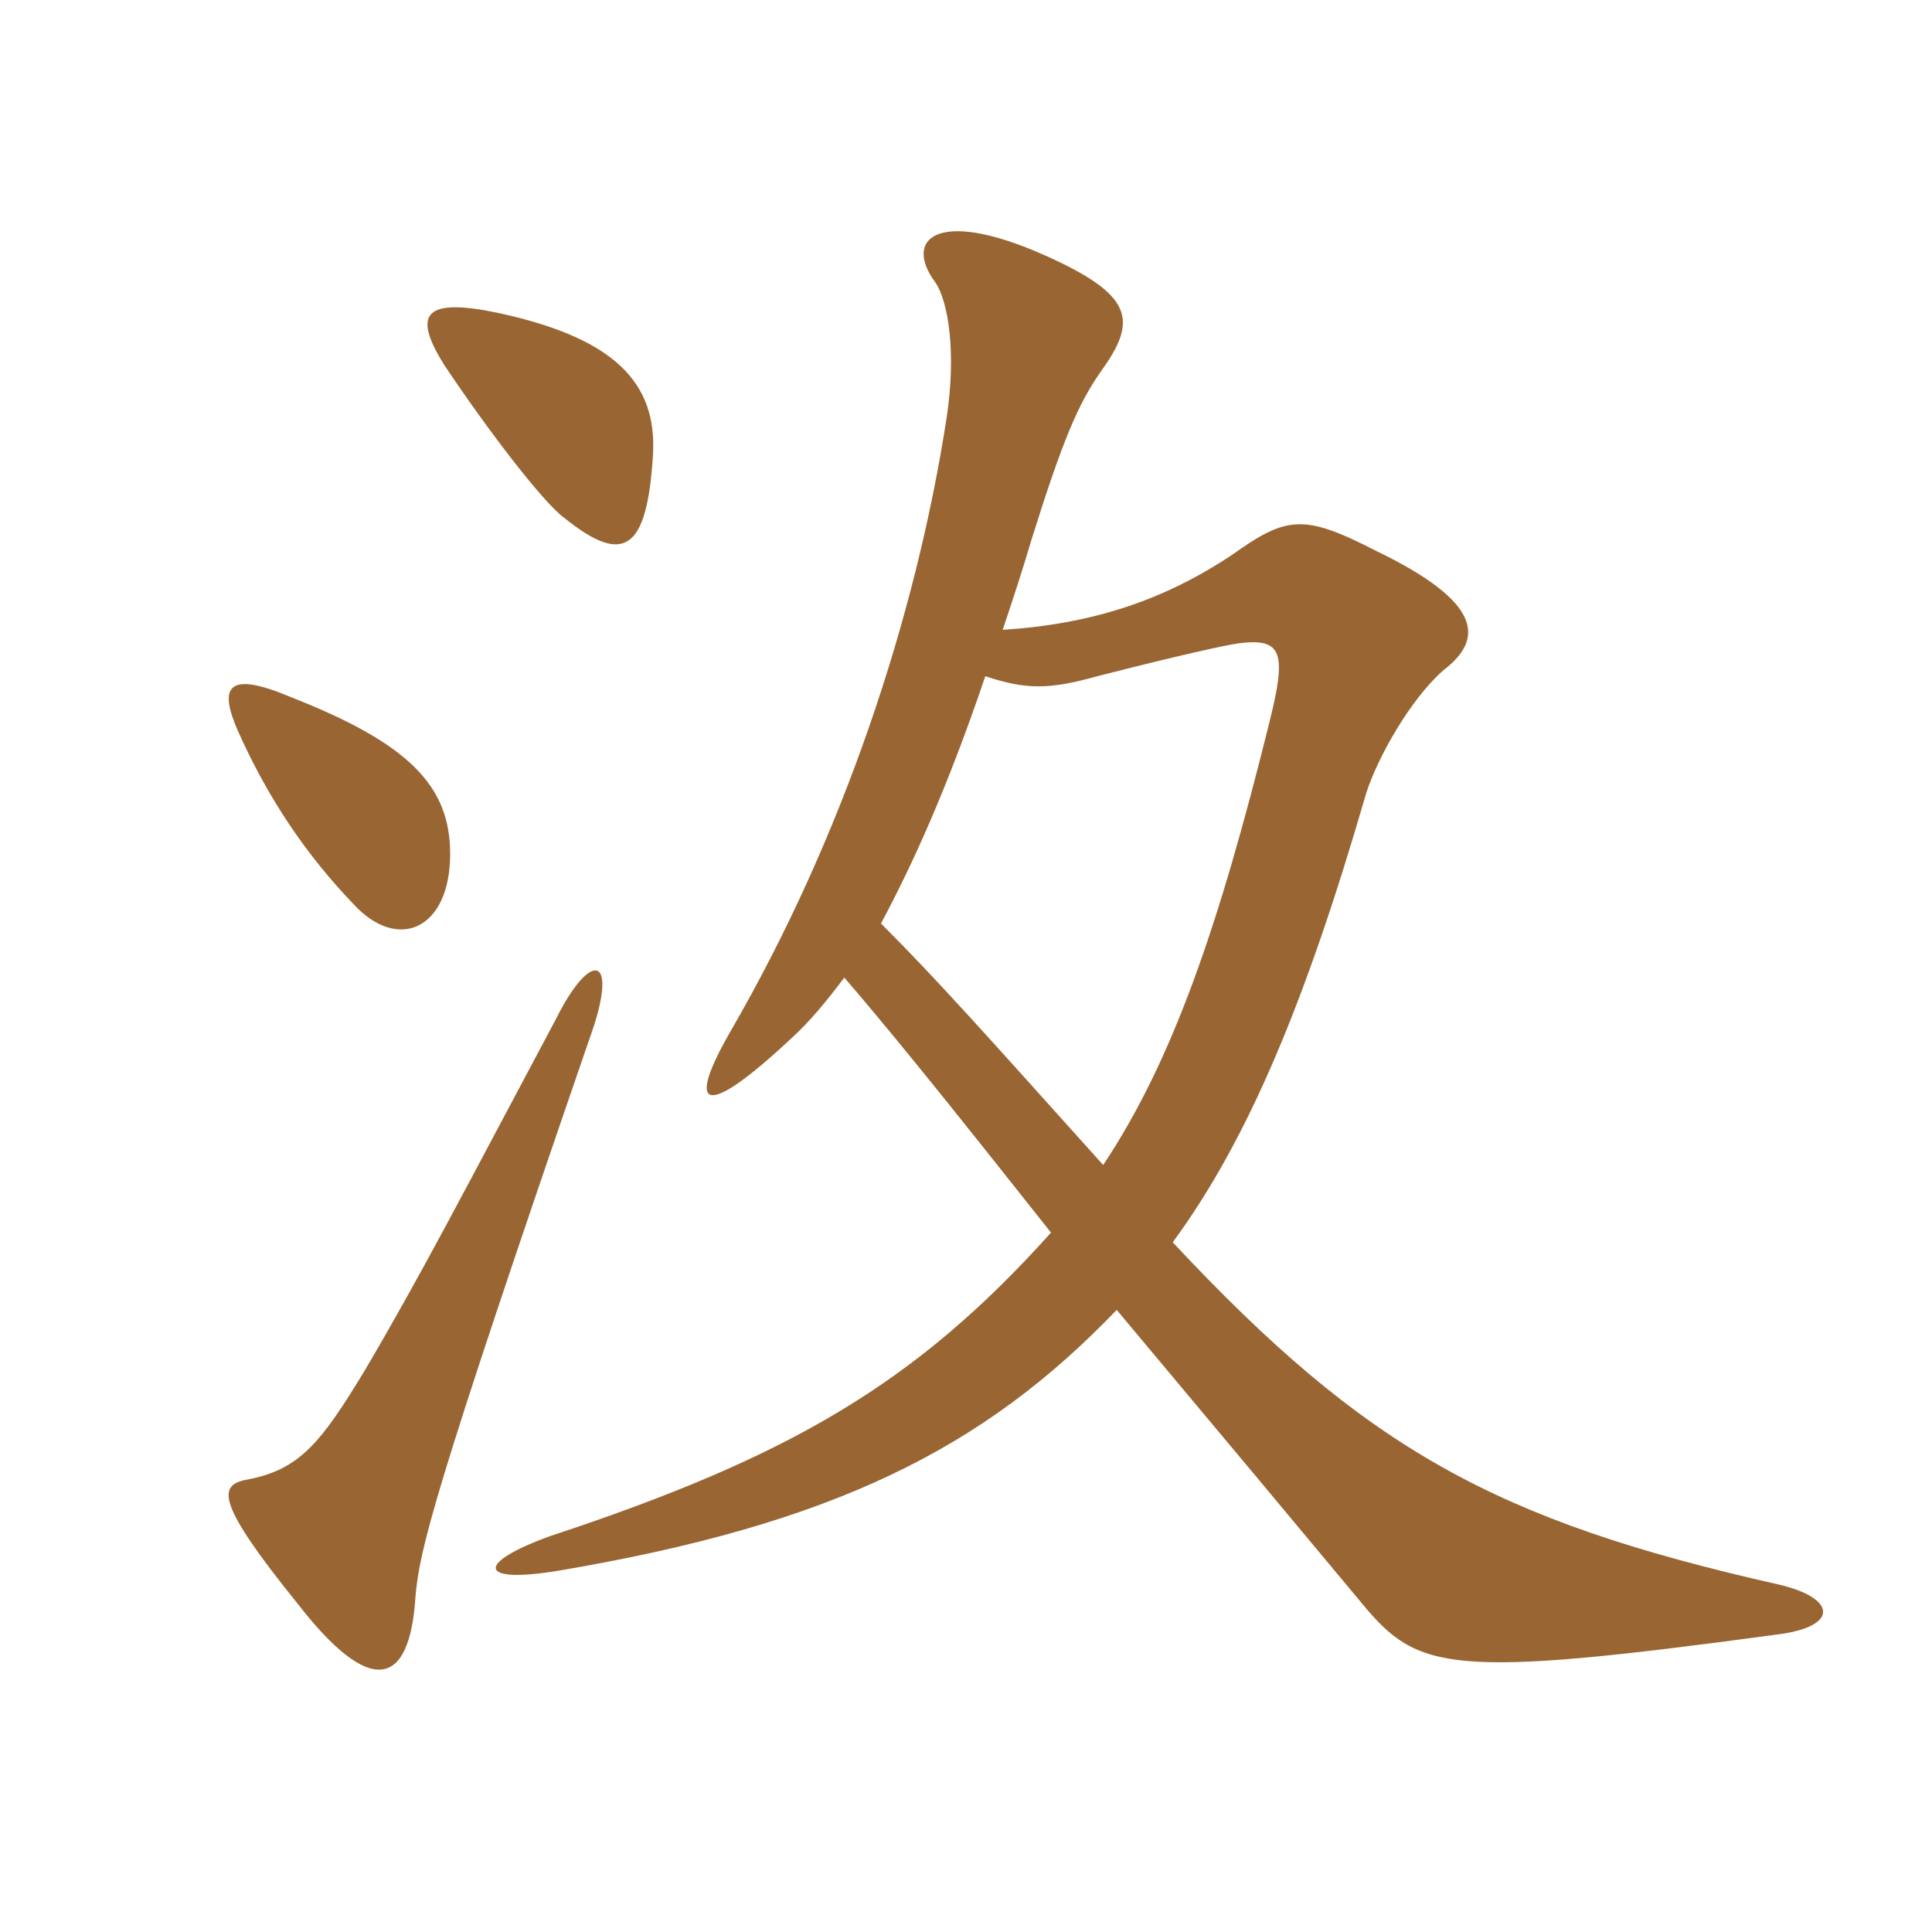 <svg xmlns="http://www.w3.org/2000/svg" xmlns:xlink="http://www.w3.org/1999/xlink" width="150" height="150"><path fill="#996633" padding="10" d="M45.75 80.70C48.15 74.10 45.90 73.65 43.20 79.05C36 92.55 32.85 98.70 28.35 106.35C24.90 112.05 23.25 114.15 19.05 114.90C16.95 115.35 16.80 116.70 23.10 124.50C28.80 131.85 31.80 130.95 32.25 124.05C32.55 120.45 33.45 116.40 45.75 80.70ZM68.40 71.70C70.80 67.20 73.50 61.35 76.50 52.50C79.65 53.55 81.45 53.55 85.20 52.50C91.65 50.85 95.10 50.10 96.15 49.95C99.60 49.50 99.90 50.70 98.55 56.10C94.65 71.85 91.05 82.35 85.65 90.45C76.35 80.10 72.75 76.05 68.40 71.70ZM91.05 96.45C96.90 88.50 101.40 77.70 106.05 61.65C106.95 58.80 109.50 54.30 112.05 52.05C115.20 49.65 115.20 46.80 106.80 42.75C101.25 39.90 99.90 40.05 95.70 43.05C90.30 46.65 84.75 48.45 77.85 48.90C78.60 46.65 79.35 44.40 80.10 41.85C82.50 34.20 83.70 31.35 85.50 28.80C88.20 25.05 88.05 23.10 82.05 20.25C72.90 15.90 70.05 18.45 72.60 21.90C73.65 23.40 74.25 27.45 73.50 32.40C71.10 48 65.40 65.10 56.70 80.10C53.25 86.10 54.60 87 61.35 80.70C62.85 79.35 64.20 77.70 65.55 75.90C70.35 81.45 76.95 89.85 81.60 95.70C71.10 107.40 61.35 113.10 42.75 119.25C36.90 121.35 37.05 123 43.35 121.95C64.65 118.35 76.35 112.50 86.70 101.70C95.25 111.90 100.50 118.20 105.75 124.50C110.10 129.75 112.50 130.35 138 126.90C142.80 126.30 142.65 124.05 138 123C116.10 118.05 106.05 112.50 91.05 96.45ZM34.95 66.30C34.95 61.05 31.80 57.75 22.65 54.15C17.70 52.05 16.95 53.25 18.45 56.70C20.85 62.10 23.85 66.45 27.45 70.20C30.90 73.95 34.95 72.15 34.95 66.30ZM50.70 35.25C51 29.70 47.70 26.25 38.70 24.30C33 23.10 31.95 24.30 34.50 28.35C37.80 33.30 42.15 39 43.80 40.20C48.45 43.95 50.25 42.75 50.70 35.25Z"/></svg>